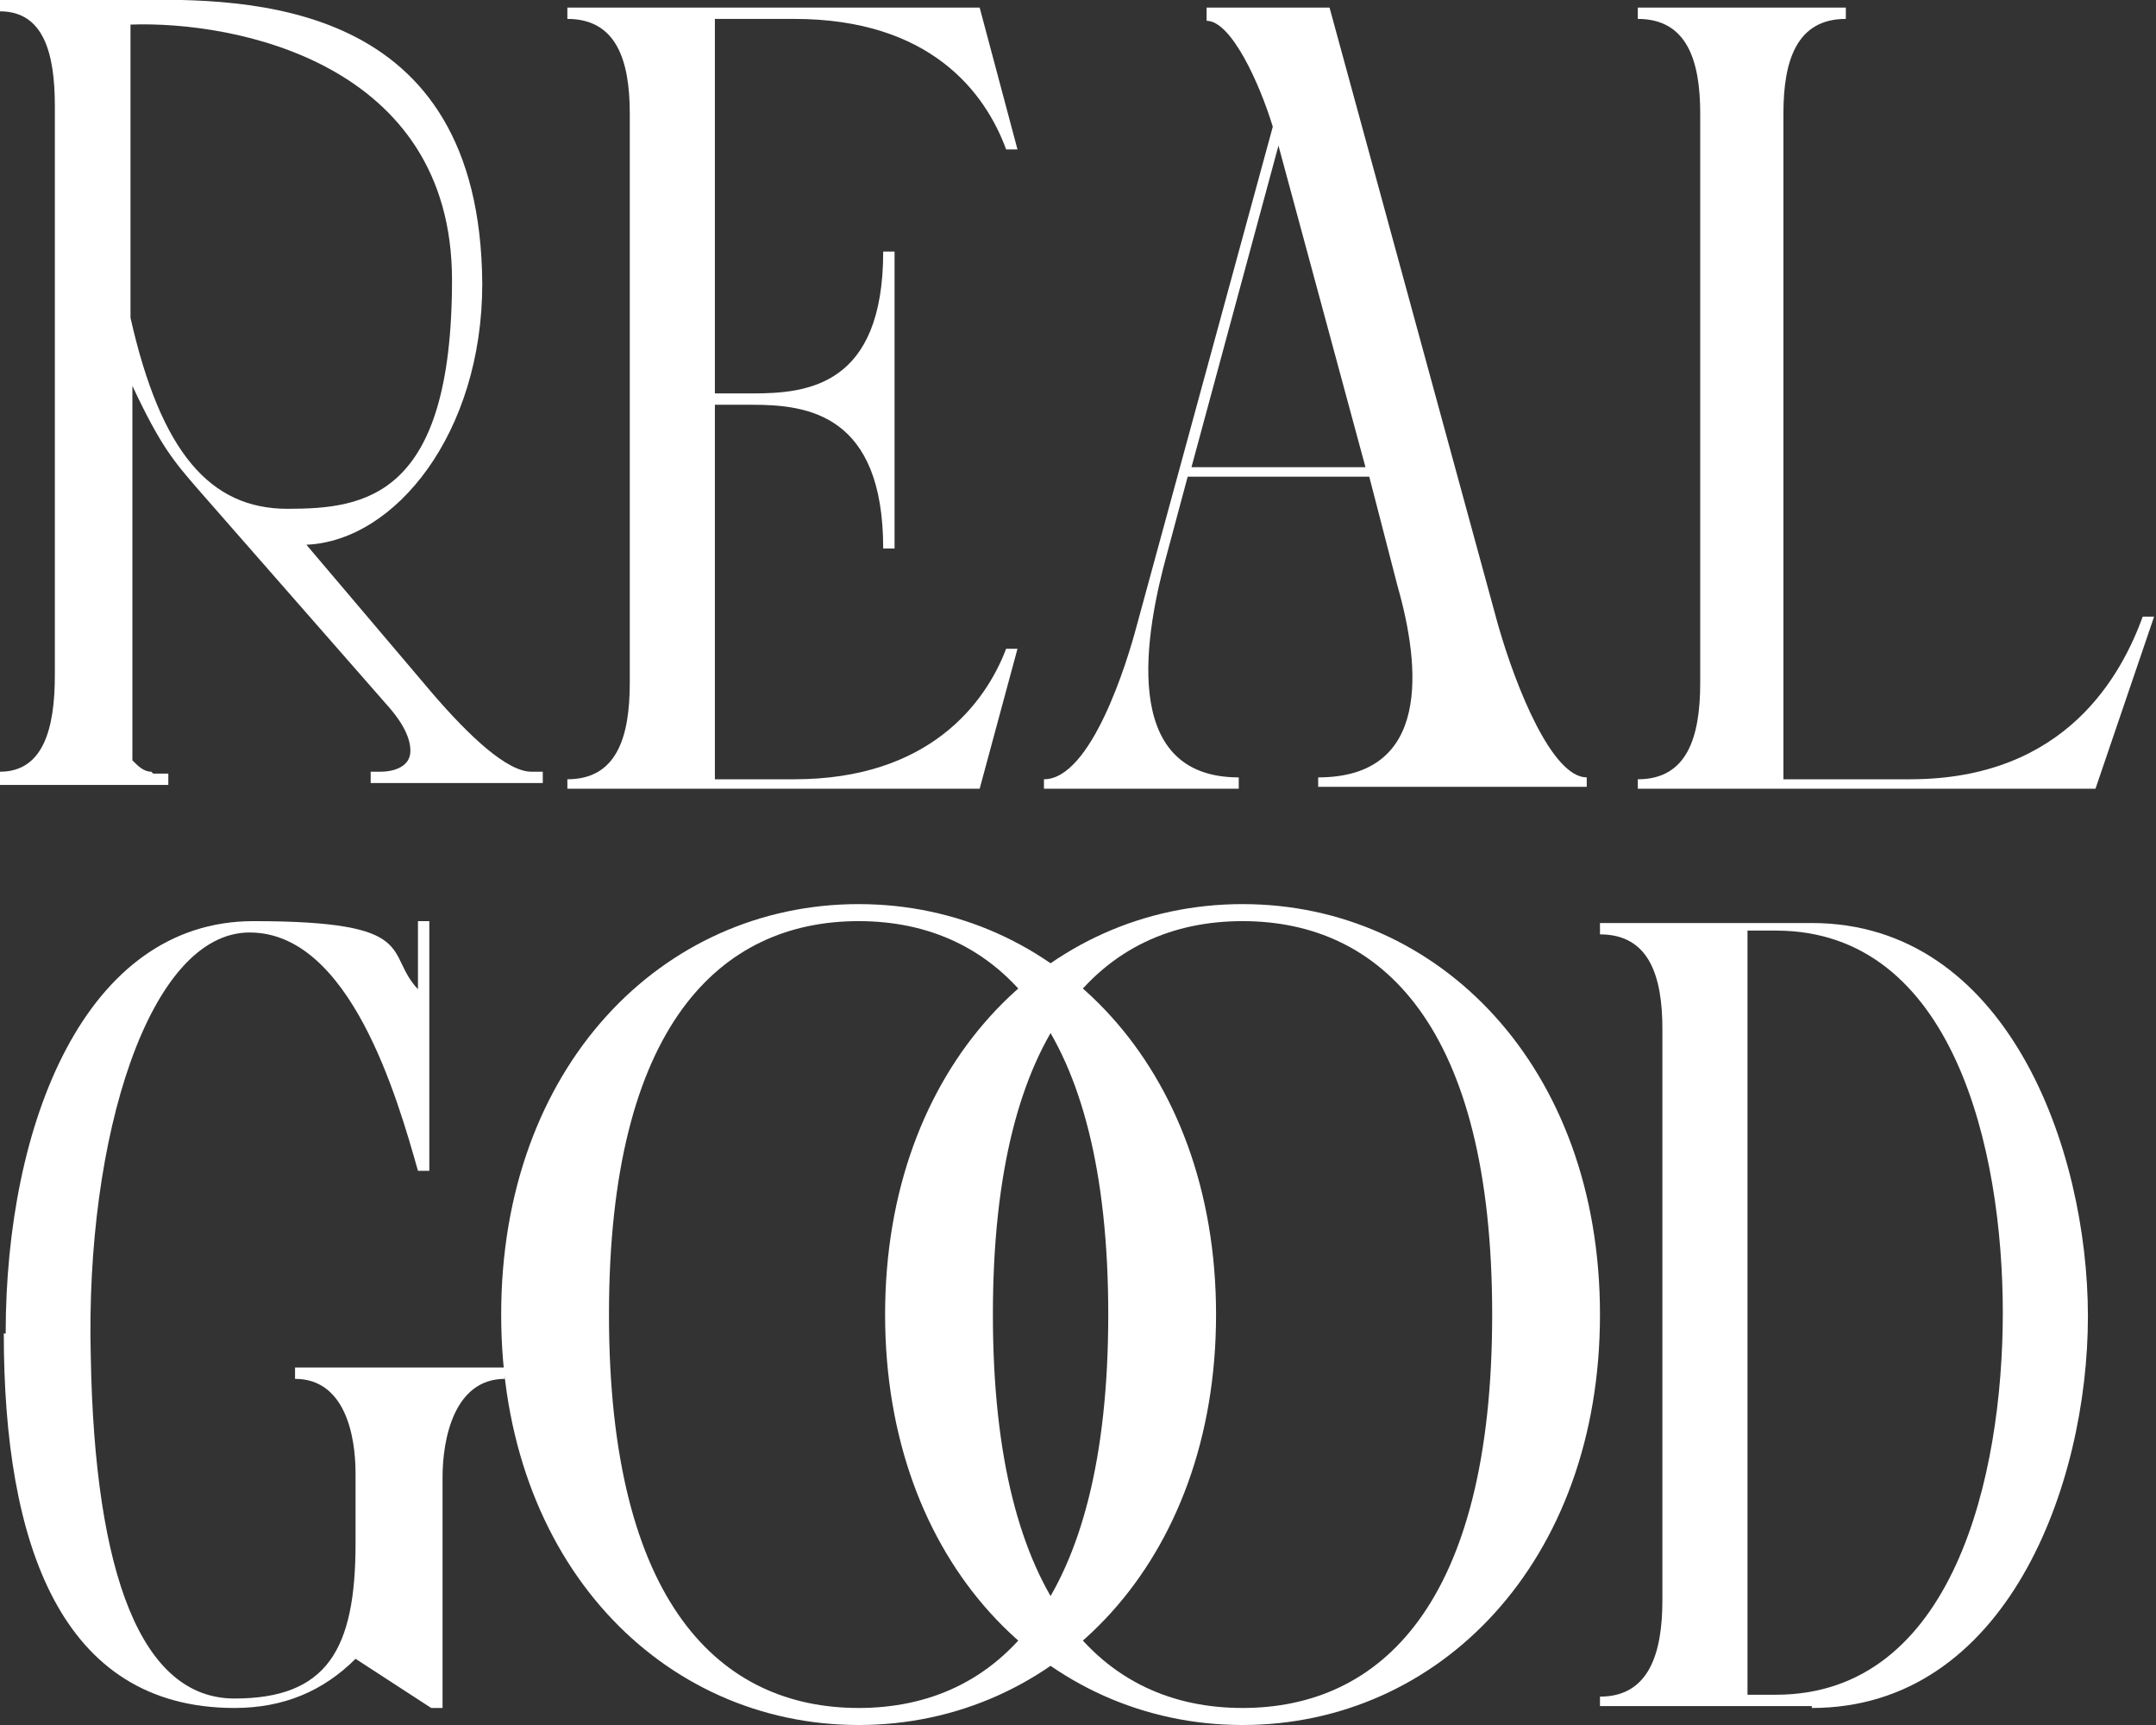 <?xml version="1.0" encoding="UTF-8"?>
<svg xmlns="http://www.w3.org/2000/svg" id="Layer_1" version="1.1" viewBox="0 0 114 91.2">
  <rect x="0" y="0" width="114" height="91.2" fill="#333333" stroke="none"/>
  <defs>
    <style>
      .st0 {
        fill: #fff;
      }
    </style>
  </defs>
  <path class="st0" d="M51.8,41.7h-21.8v-.5c2.6,0,3.3-2.2,3.3-5.1V6c0-2.8-.7-5-3.3-5V.4h21.8l2,7.5h-.6c-1.1-3-4-6.9-11.2-6.9h-4.2v19.8h2c2.9,0,6.9-.4,6.9-7.5h.6v15.7h-.6c0-7.1-4-7.6-6.9-7.6h-2v19.8h4.2c7.1,0,10.1-4,11.2-6.9h.6l-2,7.4Z"></path>
  <path class="st0" d="M65.5,41.7h-10.3v-.5c2.5,0,4.4-6.2,4.9-8.1l7.2-26.4c-.7-2.3-2.2-5.6-3.5-5.6V.4h6.5l8.9,32.6c1,3.5,2.9,8.1,4.7,8.1v.5h-14.2v-.5c6,0,5.4-5.9,4.2-10.1l-1.5-5.8h-9.6l-1.1,4.1c-1.1,4-2.6,11.8,3.8,11.8v.5ZM63,24.7h9.2l-4.6-17-4.6,17Z"></path>
  <path class="st0" d="M110.9,41.7h-24.3v-.5c2.6,0,3.3-2.2,3.3-5.1V6c0-2.8-.7-5-3.3-5V.4h11v.6c-2.6,0-3.3,2.2-3.3,5v35.2h6.7c8.3,0,11.2-5.6,12.3-8.6h.6l-3.1,9.1Z"></path>
  <path class="st0" d="M.3,70.5c0-11.1,4.2-21.8,13.1-21.8s6.9,1.7,8.7,3.6v-3.6h.6v13.2h-.6c-1.1-3.9-3.6-12.6-8.9-12.6s-8.7,10.8-8.4,22.4c.2,11.6,2.7,18.1,7.6,18.1s6.4-2.6,6.4-8.2v-3.7c0-2.1-.6-5-3.2-5v-.6h11.1v.6c-2.7,0-3.3,3.2-3.3,5.2v12.2h-.6l-4-2.6c-1.7,1.7-3.8,2.6-6.4,2.6-9.2,0-12.2-8.7-12.2-19.8Z"></path>
  <path class="st0" d="M95.8,90.2h-11.2v-.5c2.6,0,3.3-2.3,3.3-5.1v-30.2c0-2.8-.7-5-3.3-5v-.6h11.2c10.3,0,14.6,11.9,14.6,20.8s-4.3,20.7-14.6,20.7ZM93.9,89.6c9.4,0,12-11.6,12-20.2s-2.6-20.2-12-20.2h-1.5v40.4h1.5Z"></path>
  <path class="st0" d="M8,40.8c-.4,0-.7-.3-1-.6v-19.8h0c1.5,3.2,2.2,4,3.5,5.5l9.9,11.3c1,1.1,1.3,1.9,1.3,2.5,0,.8-.8,1.1-1.6,1.1h-.5v.6h9.1v-.6h-.6c-1.3,0-3.3-1.9-5.2-4.1l-6.7-7.9c4.7-.2,9.3-5.9,9.3-13.8C25.4-.1,13.1-.1,6.9,0H0v.6c2.3,0,2.9,2.2,2.9,5v30.1c0,2.8-.6,5.1-2.9,5.1v.7h8.9c0,.1,0-.6,0-.6h-.6c0,0-.1,0-.2,0M6.9,16.8V1.3c5.5-.2,17,2,17,13.5s-4.6,12.1-8.7,12.1-6.7-3-8.3-10.1Z"></path>
  <path class="st0" d="M64.3,69.5c0,13.1-8.5,21.7-18.9,21.7s-18.9-8.6-18.9-21.7,8.5-21.7,18.9-21.7,18.9,8.6,18.9,21.7ZM58.6,69.5c0-15.3-5.9-20.8-13.2-20.8s-13.2,5.5-13.2,20.8,5.9,20.8,13.2,20.8,13.2-5.5,13.2-20.8Z"></path>
  <path class="st0" d="M84.6,69.5c0,13.1-8.5,21.7-18.9,21.7s-18.9-8.6-18.9-21.7,8.5-21.7,18.9-21.7,18.9,8.6,18.9,21.7ZM78.9,69.5c0-15.3-5.9-20.8-13.2-20.8s-13.2,5.5-13.2,20.8,5.9,20.8,13.2,20.8,13.2-5.5,13.2-20.8Z"></path>
</svg>
